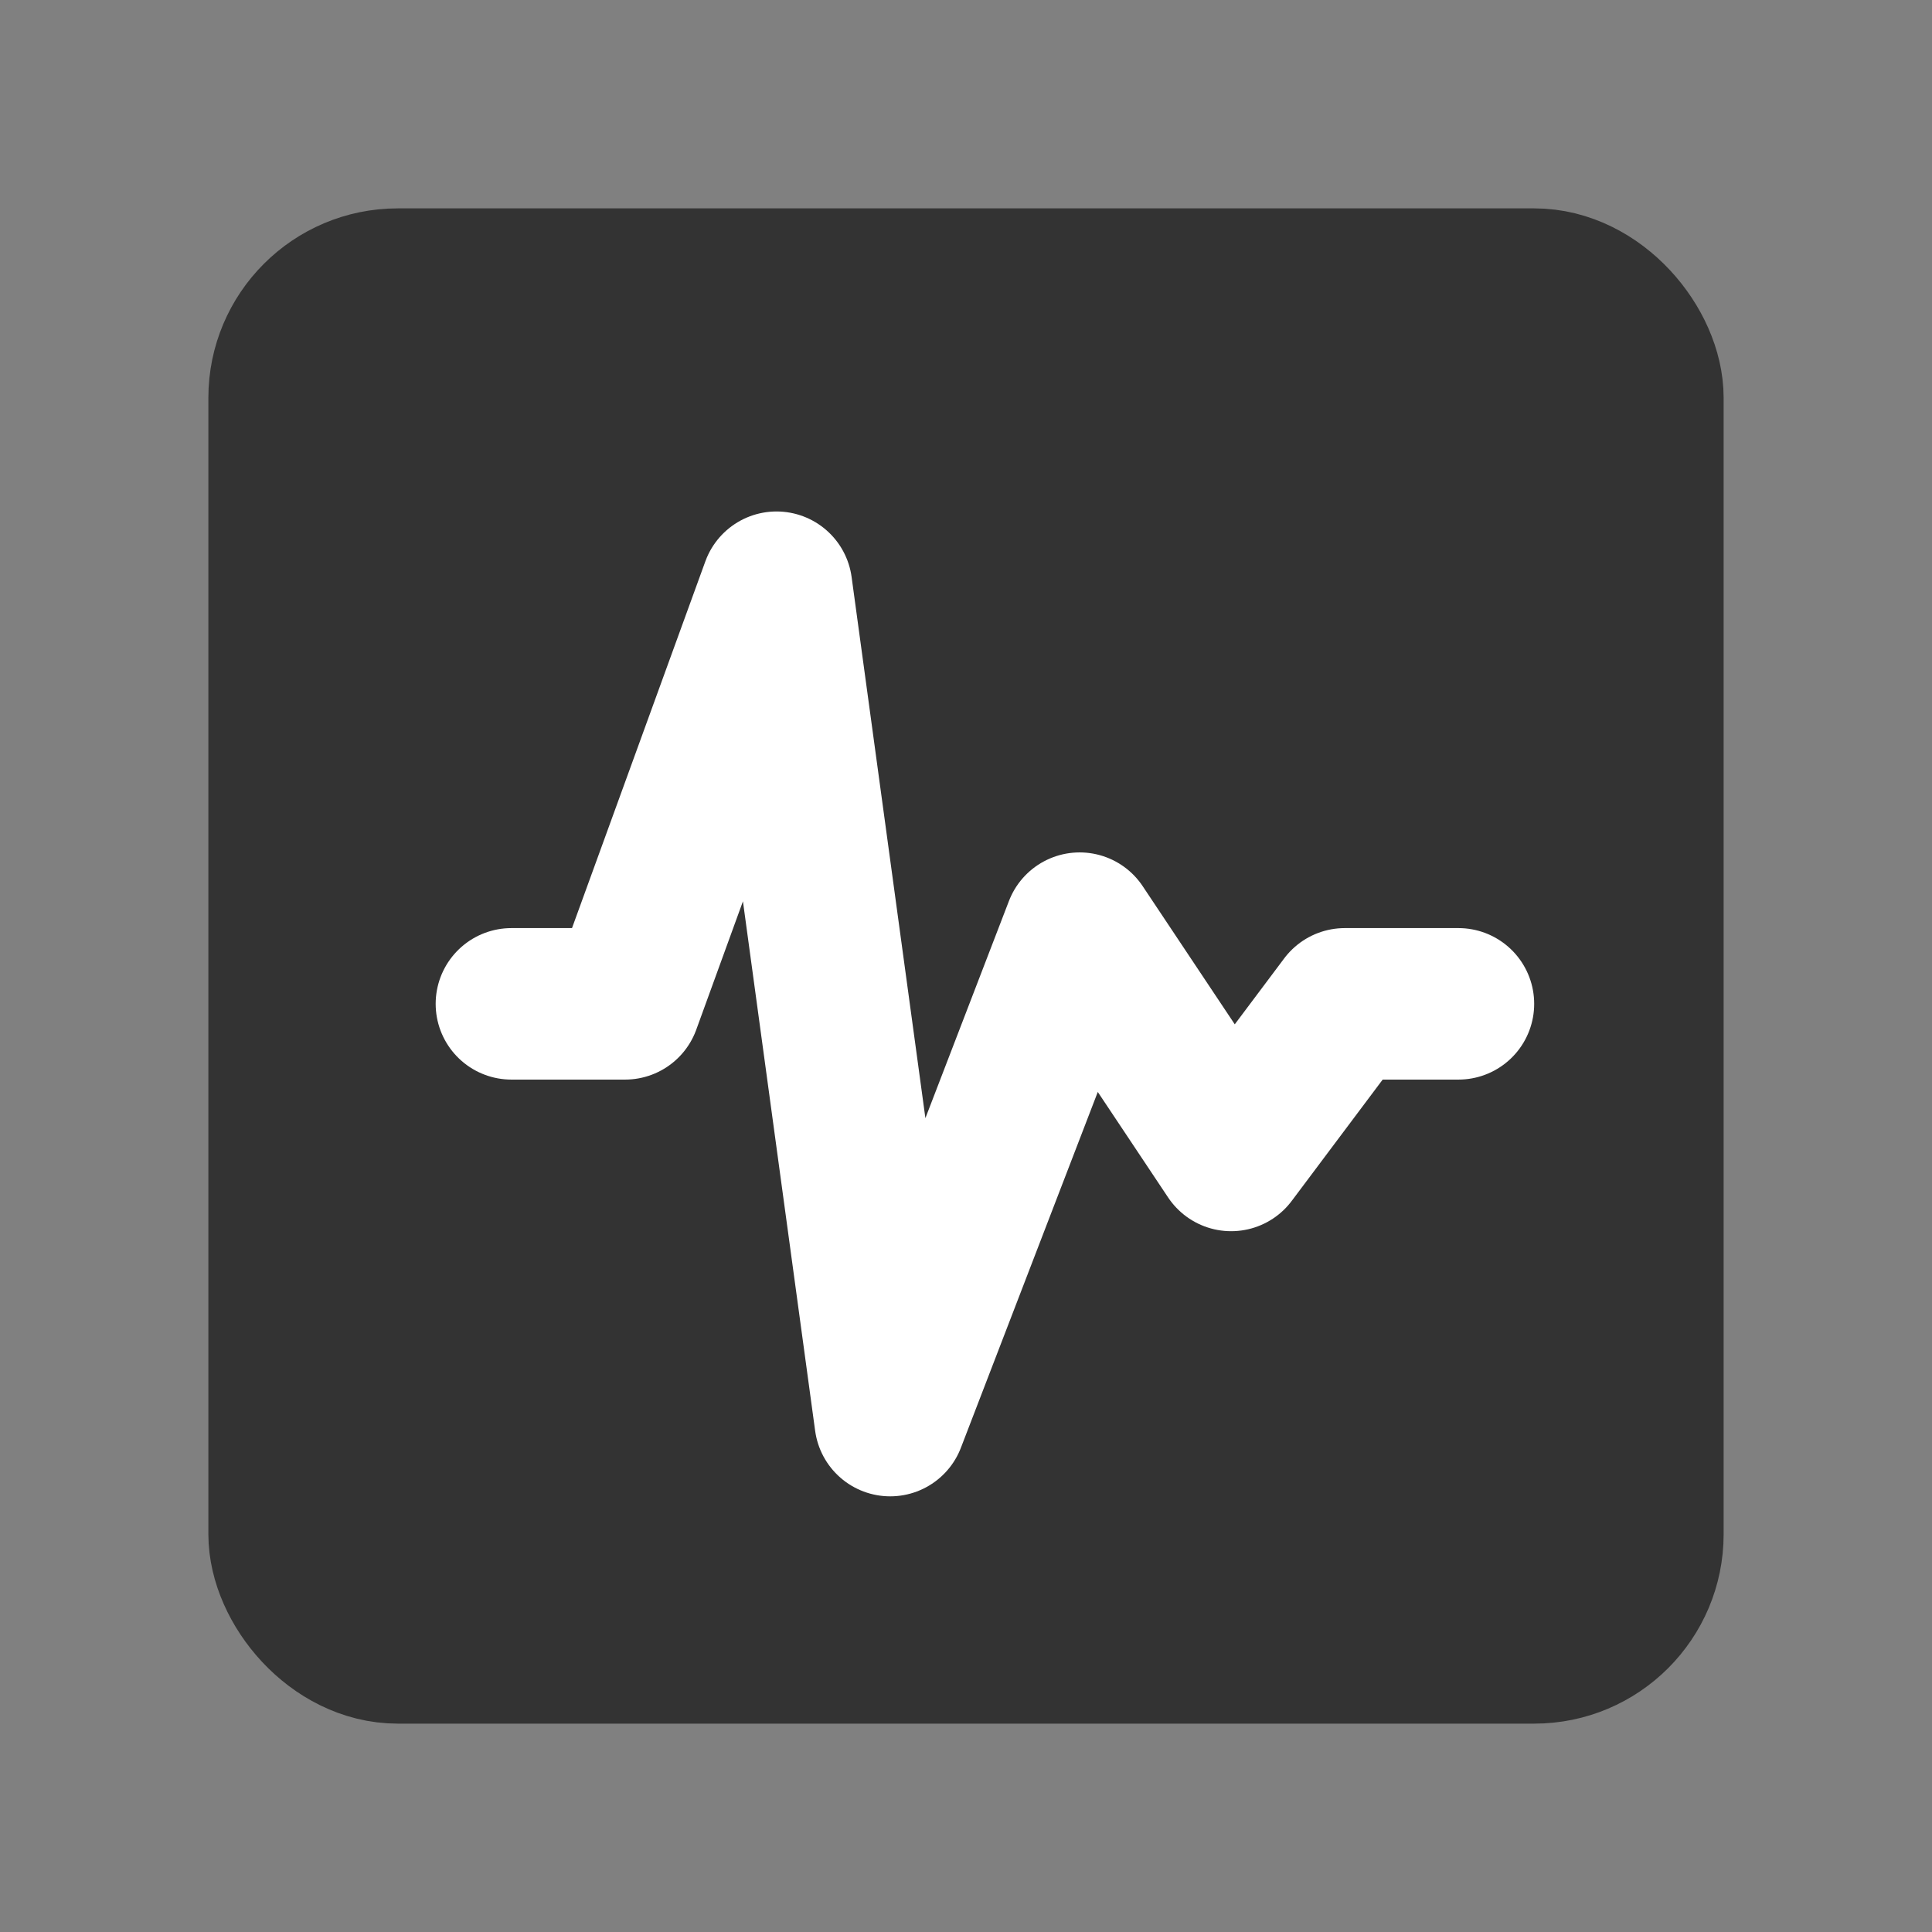 <?xml version="1.0" encoding="UTF-8"?>
<svg width="17px" height="17px" viewBox="0 0 17 17" version="1.1" xmlns="http://www.w3.org/2000/svg" xmlns:xlink="http://www.w3.org/1999/xlink">
    <rect x="0" y="0" width="17" height="17" fill="#808080" stroke="none"/>
    <title>icon备份 42</title>
    <g id="页面-1" stroke="none" stroke-width="1" fill="none" fill-rule="evenodd" stroke-linecap="round" stroke-linejoin="round">
        <g id="首页" transform="translate(-854, -10699)" stroke-width="1.333">
            <g id="编组-59" transform="translate(360, 10653.5)">
                <g id="编组-13" transform="translate(493.5, 8)">
                    <g id="编组" transform="translate(3, 40)">
                        <rect id="矩形" stroke="#333333" fill="#333333" fill-rule="nonzero" x="0" y="0" width="12" height="12" rx="1"></rect>
                        <polyline id="路径" stroke="#FFFFFF" points="2 6.333 3 6.333 4.333 2.667 5.333 10 7 5.667 8.333 7.667 9.333 6.333 10.333 6.333"></polyline>
                    </g>
                </g>
            </g>
        </g>
    </g>
</svg>